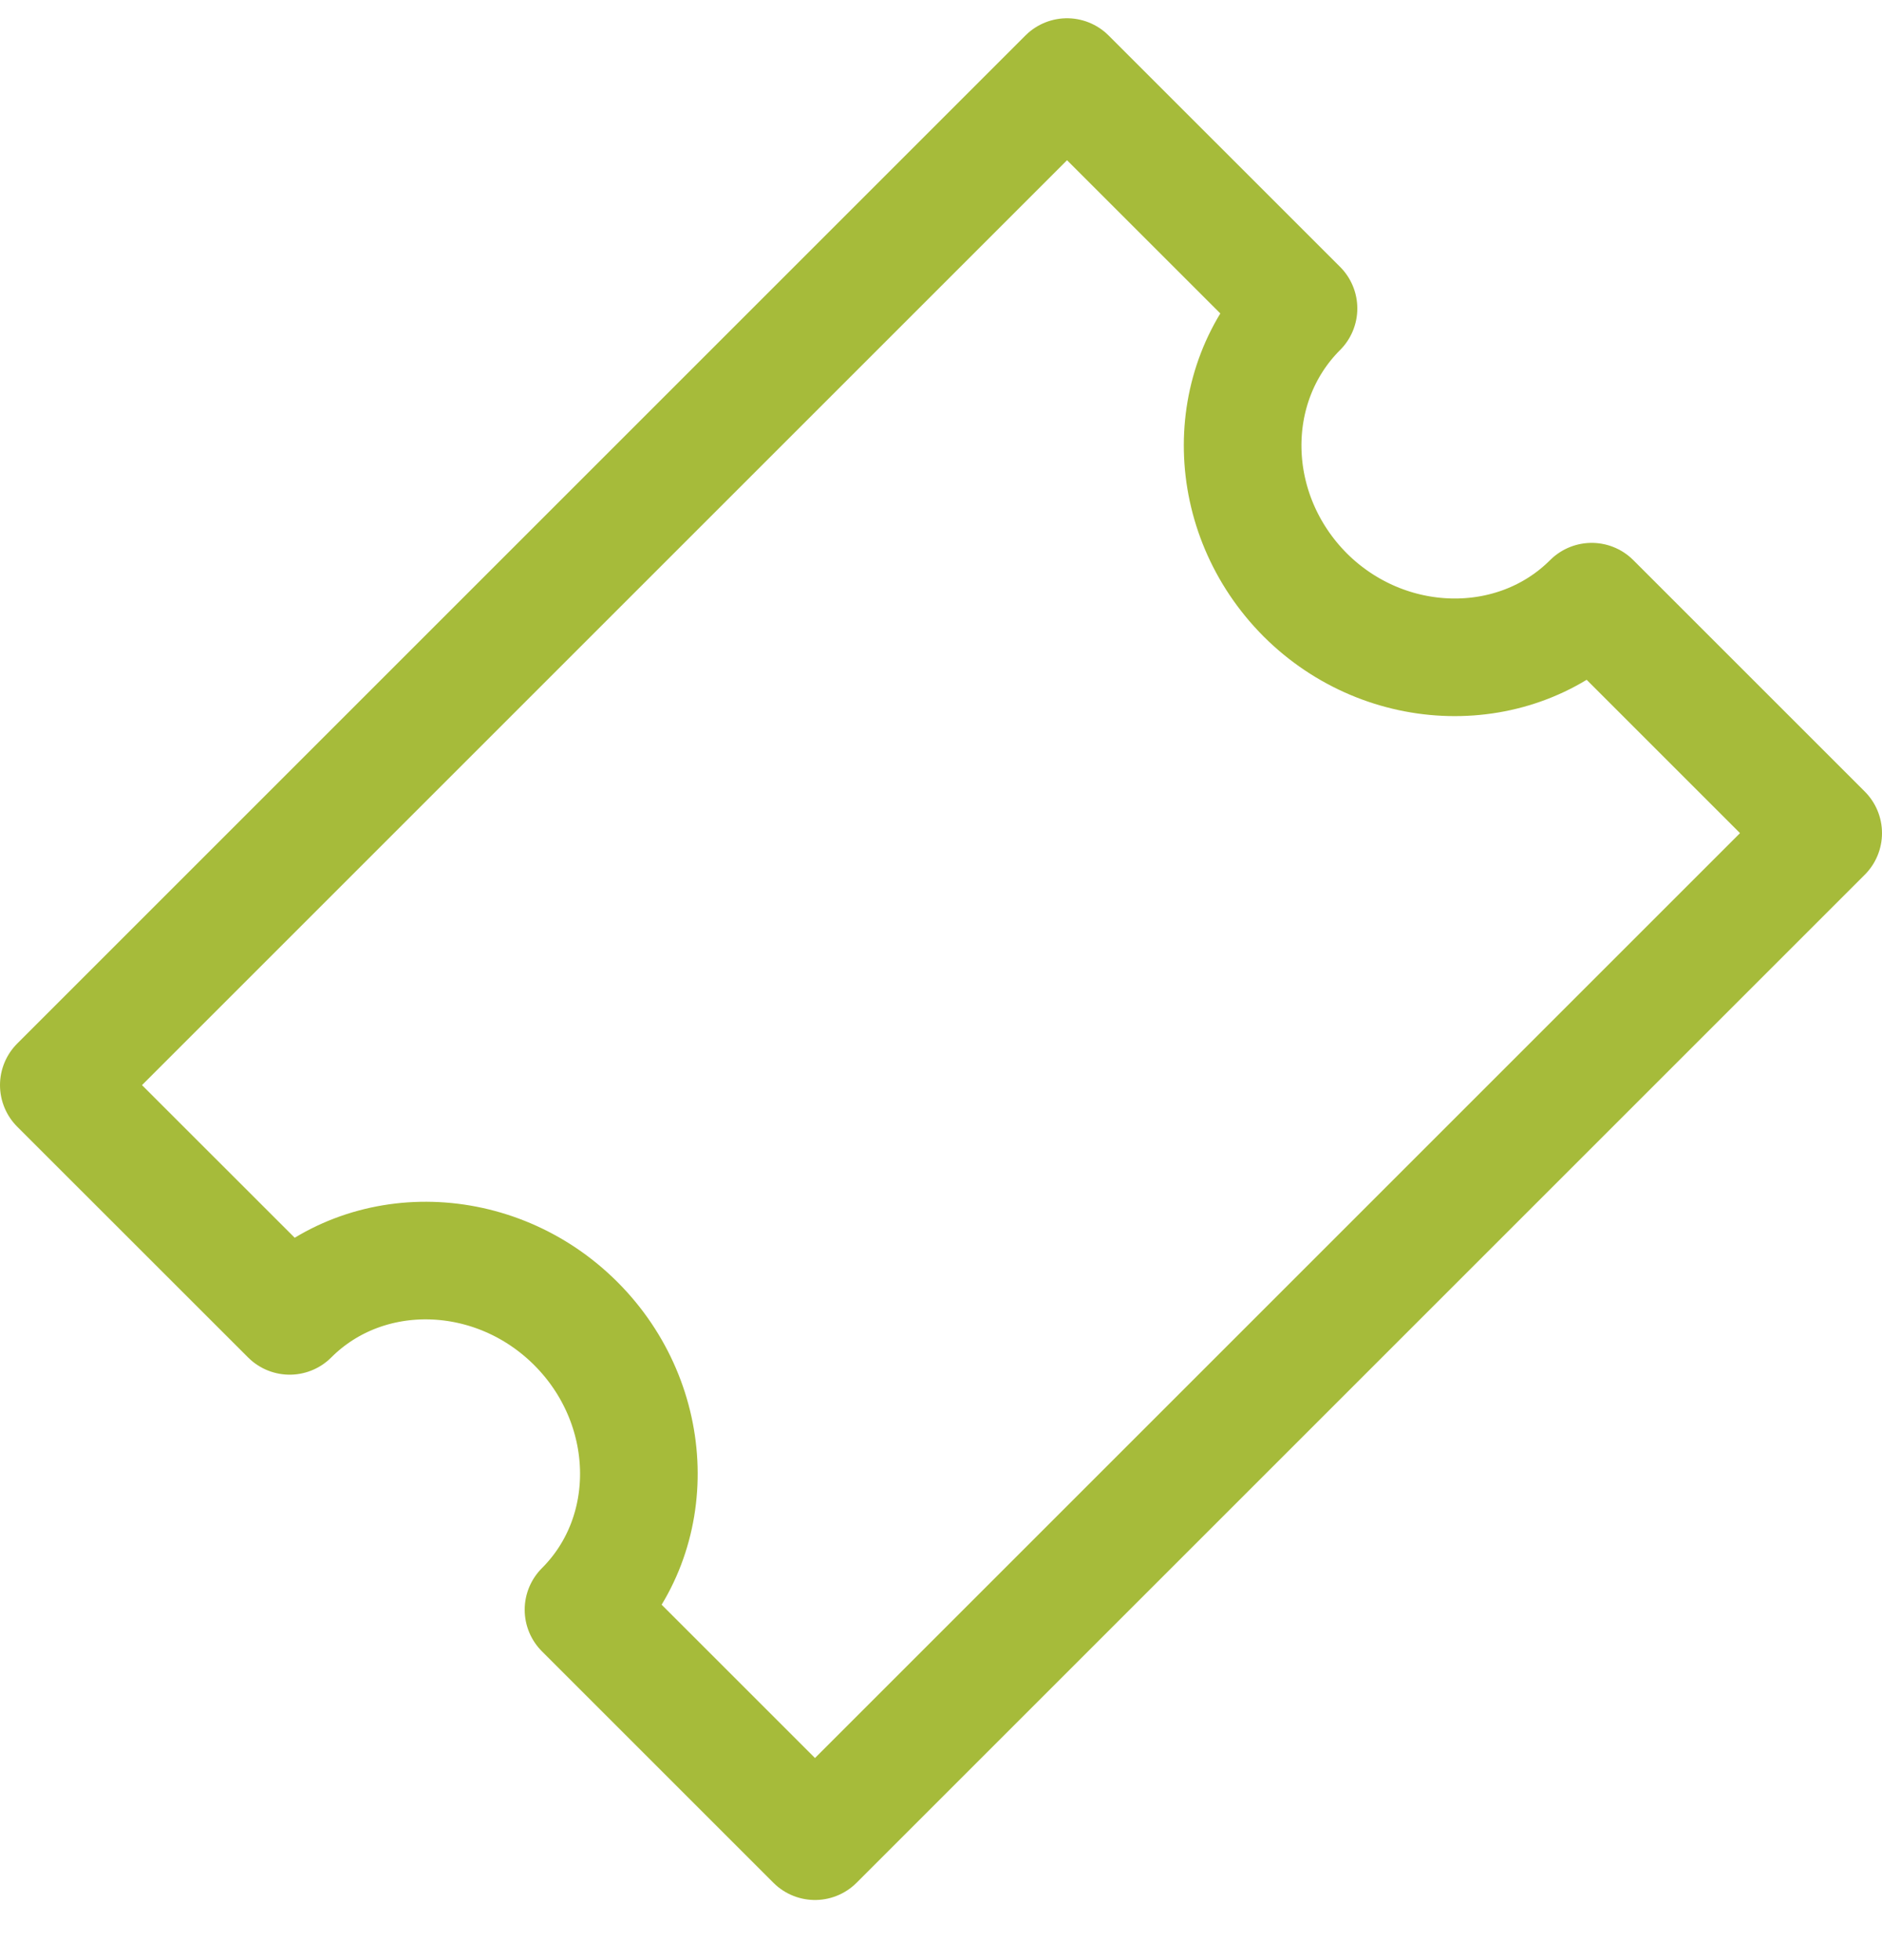 <svg xmlns="http://www.w3.org/2000/svg" fill="none" viewBox="0 0 24 25" height="25" width="24">
<path stroke-linejoin="round" stroke-linecap="round" stroke-width="1.5" stroke="#A6BB3A" d="M16.645 7.588L16.641 7.584L16.649 7.592L16.645 7.588ZM16.645 7.588C17.674 8.614 19.319 8.653 20.298 7.674L23.25 10.626L10.393 23.483L7.441 20.531C8.422 19.551 8.373 17.911 7.343 16.881C6.314 15.852 4.674 15.803 3.694 16.783L0.75 13.84L13.607 0.983L16.559 3.934C15.58 4.913 15.611 6.55 16.645 7.588Z"></path>
</svg>
